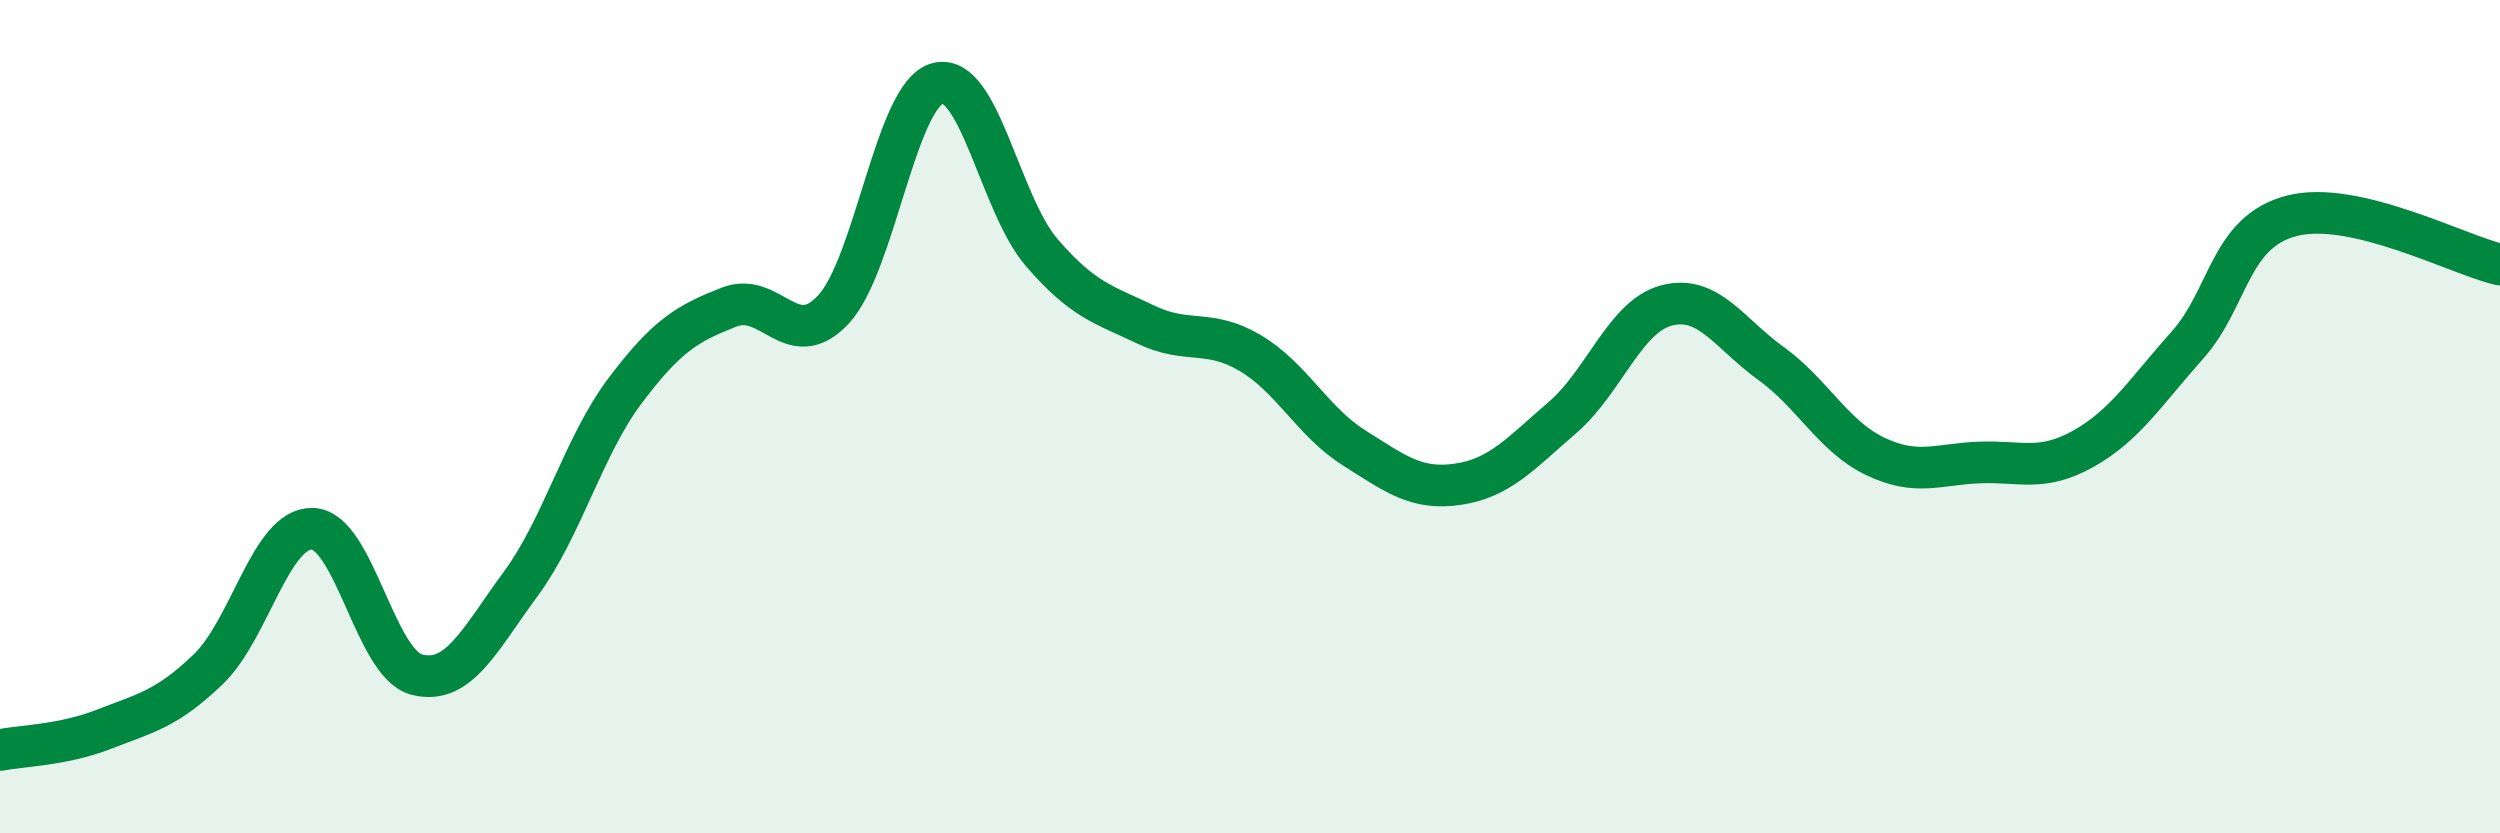 
    <svg width="60" height="20" viewBox="0 0 60 20" xmlns="http://www.w3.org/2000/svg">
      <path
        d="M 0,18 C 0.5,17.9 1.5,17.89 2.5,17.5 C 3.5,17.11 4,17.02 5,16.06 C 6,15.1 6.5,12.66 7.5,12.69 C 8.5,12.72 9,15.93 10,16.19 C 11,16.45 11.5,15.37 12.5,14.01 C 13.5,12.65 14,10.71 15,9.38 C 16,8.05 16.5,7.76 17.5,7.37 C 18.5,6.98 19,8.5 20,7.43 C 21,6.36 21.5,2.27 22.5,2 C 23.5,1.73 24,4.9 25,6.06 C 26,7.22 26.5,7.31 27.5,7.79 C 28.5,8.27 29,7.88 30,8.47 C 31,9.06 31.5,10.12 32.5,10.75 C 33.5,11.38 34,11.77 35,11.62 C 36,11.47 36.5,10.88 37.5,10.02 C 38.5,9.16 39,7.59 40,7.33 C 41,7.07 41.5,8 42.5,8.72 C 43.5,9.44 44,10.47 45,10.95 C 46,11.43 46.5,11.14 47.5,11.1 C 48.5,11.06 49,11.33 50,10.77 C 51,10.21 51.5,9.4 52.5,8.28 C 53.5,7.16 53.5,5.57 55,5.18 C 56.5,4.79 59,6.12 60,6.35L60 20L0 20Z"
        fill="#008740"
        opacity="0.1"
        stroke-linecap="round"
        stroke-linejoin="round"
      />
      <path
        d="M 0,18 C 0.5,17.9 1.5,17.89 2.5,17.5 C 3.5,17.11 4,17.02 5,16.06 C 6,15.1 6.5,12.66 7.5,12.69 C 8.5,12.72 9,15.93 10,16.19 C 11,16.45 11.5,15.37 12.5,14.01 C 13.5,12.65 14,10.71 15,9.38 C 16,8.05 16.5,7.76 17.5,7.37 C 18.5,6.98 19,8.5 20,7.43 C 21,6.36 21.5,2.27 22.5,2 C 23.5,1.73 24,4.9 25,6.06 C 26,7.22 26.5,7.31 27.5,7.79 C 28.5,8.27 29,7.88 30,8.47 C 31,9.06 31.5,10.12 32.5,10.75 C 33.5,11.38 34,11.77 35,11.62 C 36,11.47 36.5,10.88 37.5,10.02 C 38.5,9.16 39,7.59 40,7.33 C 41,7.07 41.5,8 42.5,8.72 C 43.5,9.44 44,10.47 45,10.95 C 46,11.43 46.5,11.14 47.5,11.1 C 48.5,11.06 49,11.33 50,10.77 C 51,10.21 51.5,9.4 52.5,8.28 C 53.5,7.16 53.5,5.57 55,5.18 C 56.5,4.79 59,6.12 60,6.35"
        stroke="#008740"
        stroke-width="1"
        fill="none"
        stroke-linecap="round"
        stroke-linejoin="round"
      />
    </svg>
  